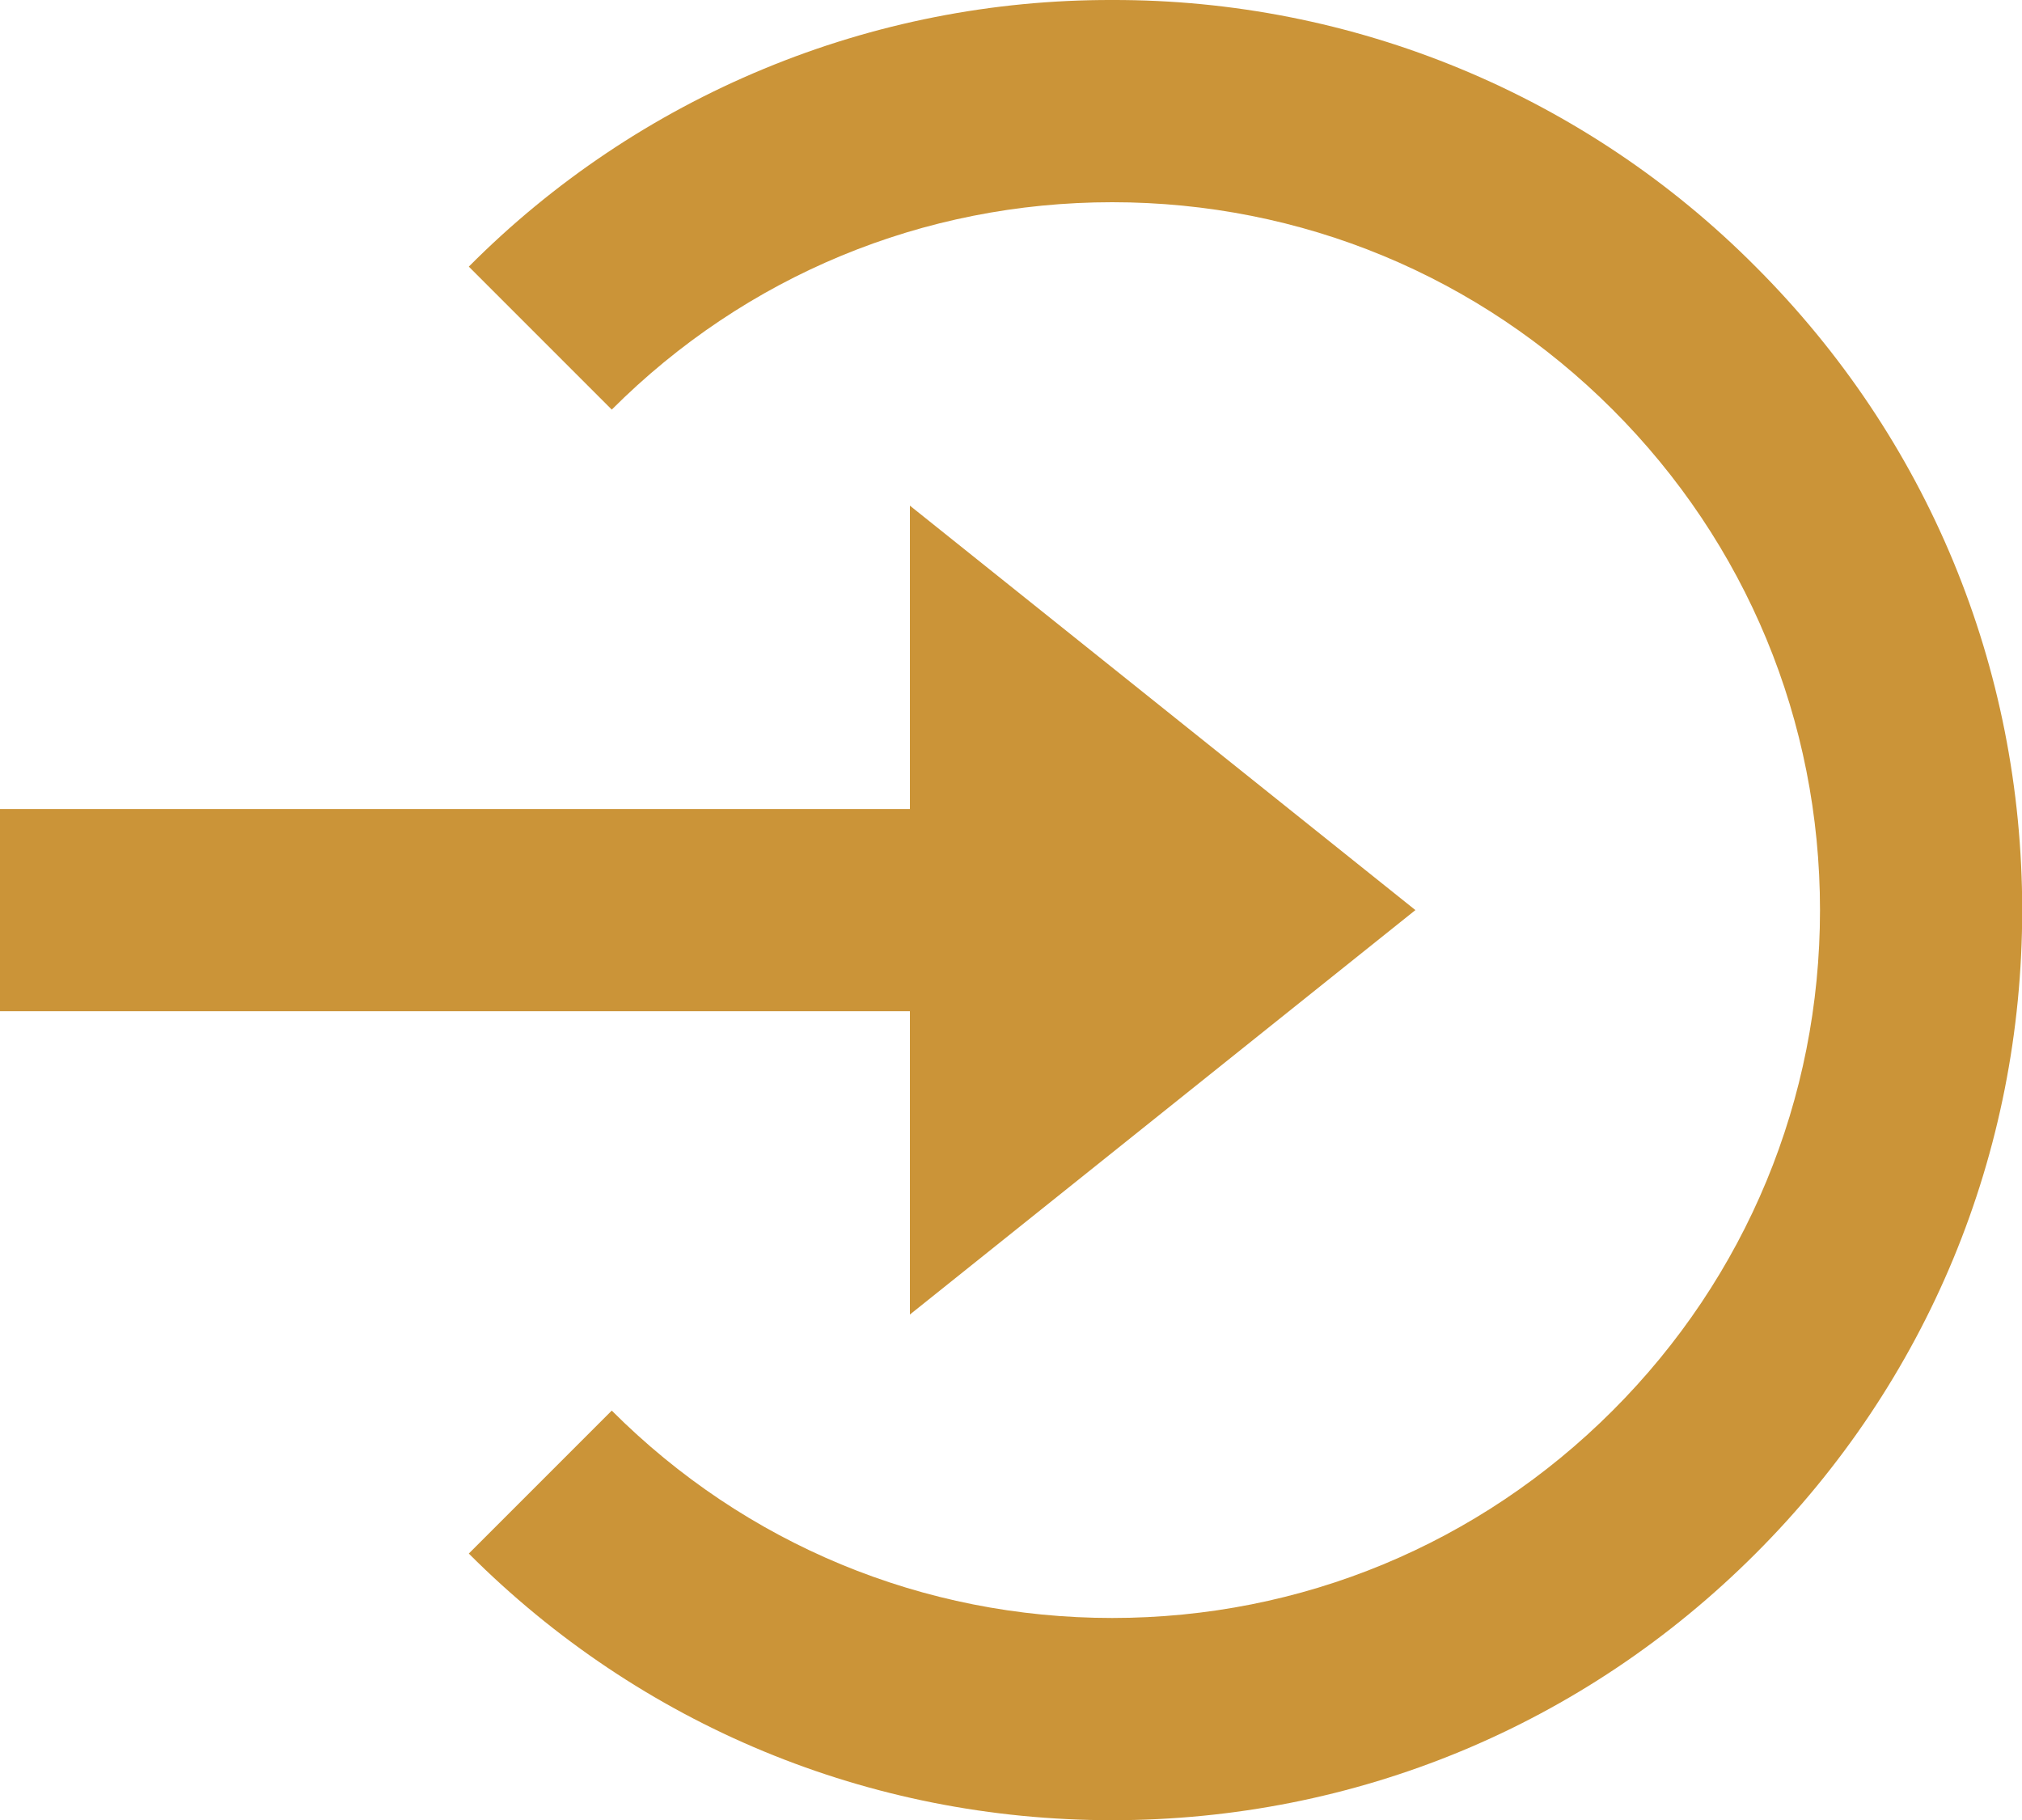 <svg preserveAspectRatio="none" width="100%" height="100%" overflow="visible" style="display: block;" viewBox="0 0 40 36" fill="none" xmlns="http://www.w3.org/2000/svg">
<g id="icon">
<path d="M18 26.002L28 18.002L18 10.002V16.002H0V20.002H18V26.002Z" fill="#CB9438"/>
<path d="M22.002 6.87223e-05C19.637 -0.006 17.294 0.456 15.11 1.362C12.925 2.267 10.941 3.597 9.274 5.274L12.102 8.102C14.746 5.458 18.262 4 22.002 4C25.742 4 29.258 5.458 31.902 8.102C34.546 10.746 36.004 14.262 36.004 18.002C36.004 21.742 34.546 25.258 31.902 27.902C29.258 30.546 25.742 32.004 22.002 32.004C18.262 32.004 14.746 30.546 12.102 27.902L9.274 30.73C12.672 34.13 17.192 36.004 22.002 36.004C26.812 36.004 31.332 34.13 34.73 30.73C38.13 27.332 40.004 22.812 40.004 18.002C40.004 13.192 38.13 8.672 34.73 5.274C33.063 3.597 31.079 2.267 28.895 1.362C26.71 0.456 24.367 -0.006 22.002 6.87223e-05Z" fill="#CB9438"/>
</g>
</svg>

